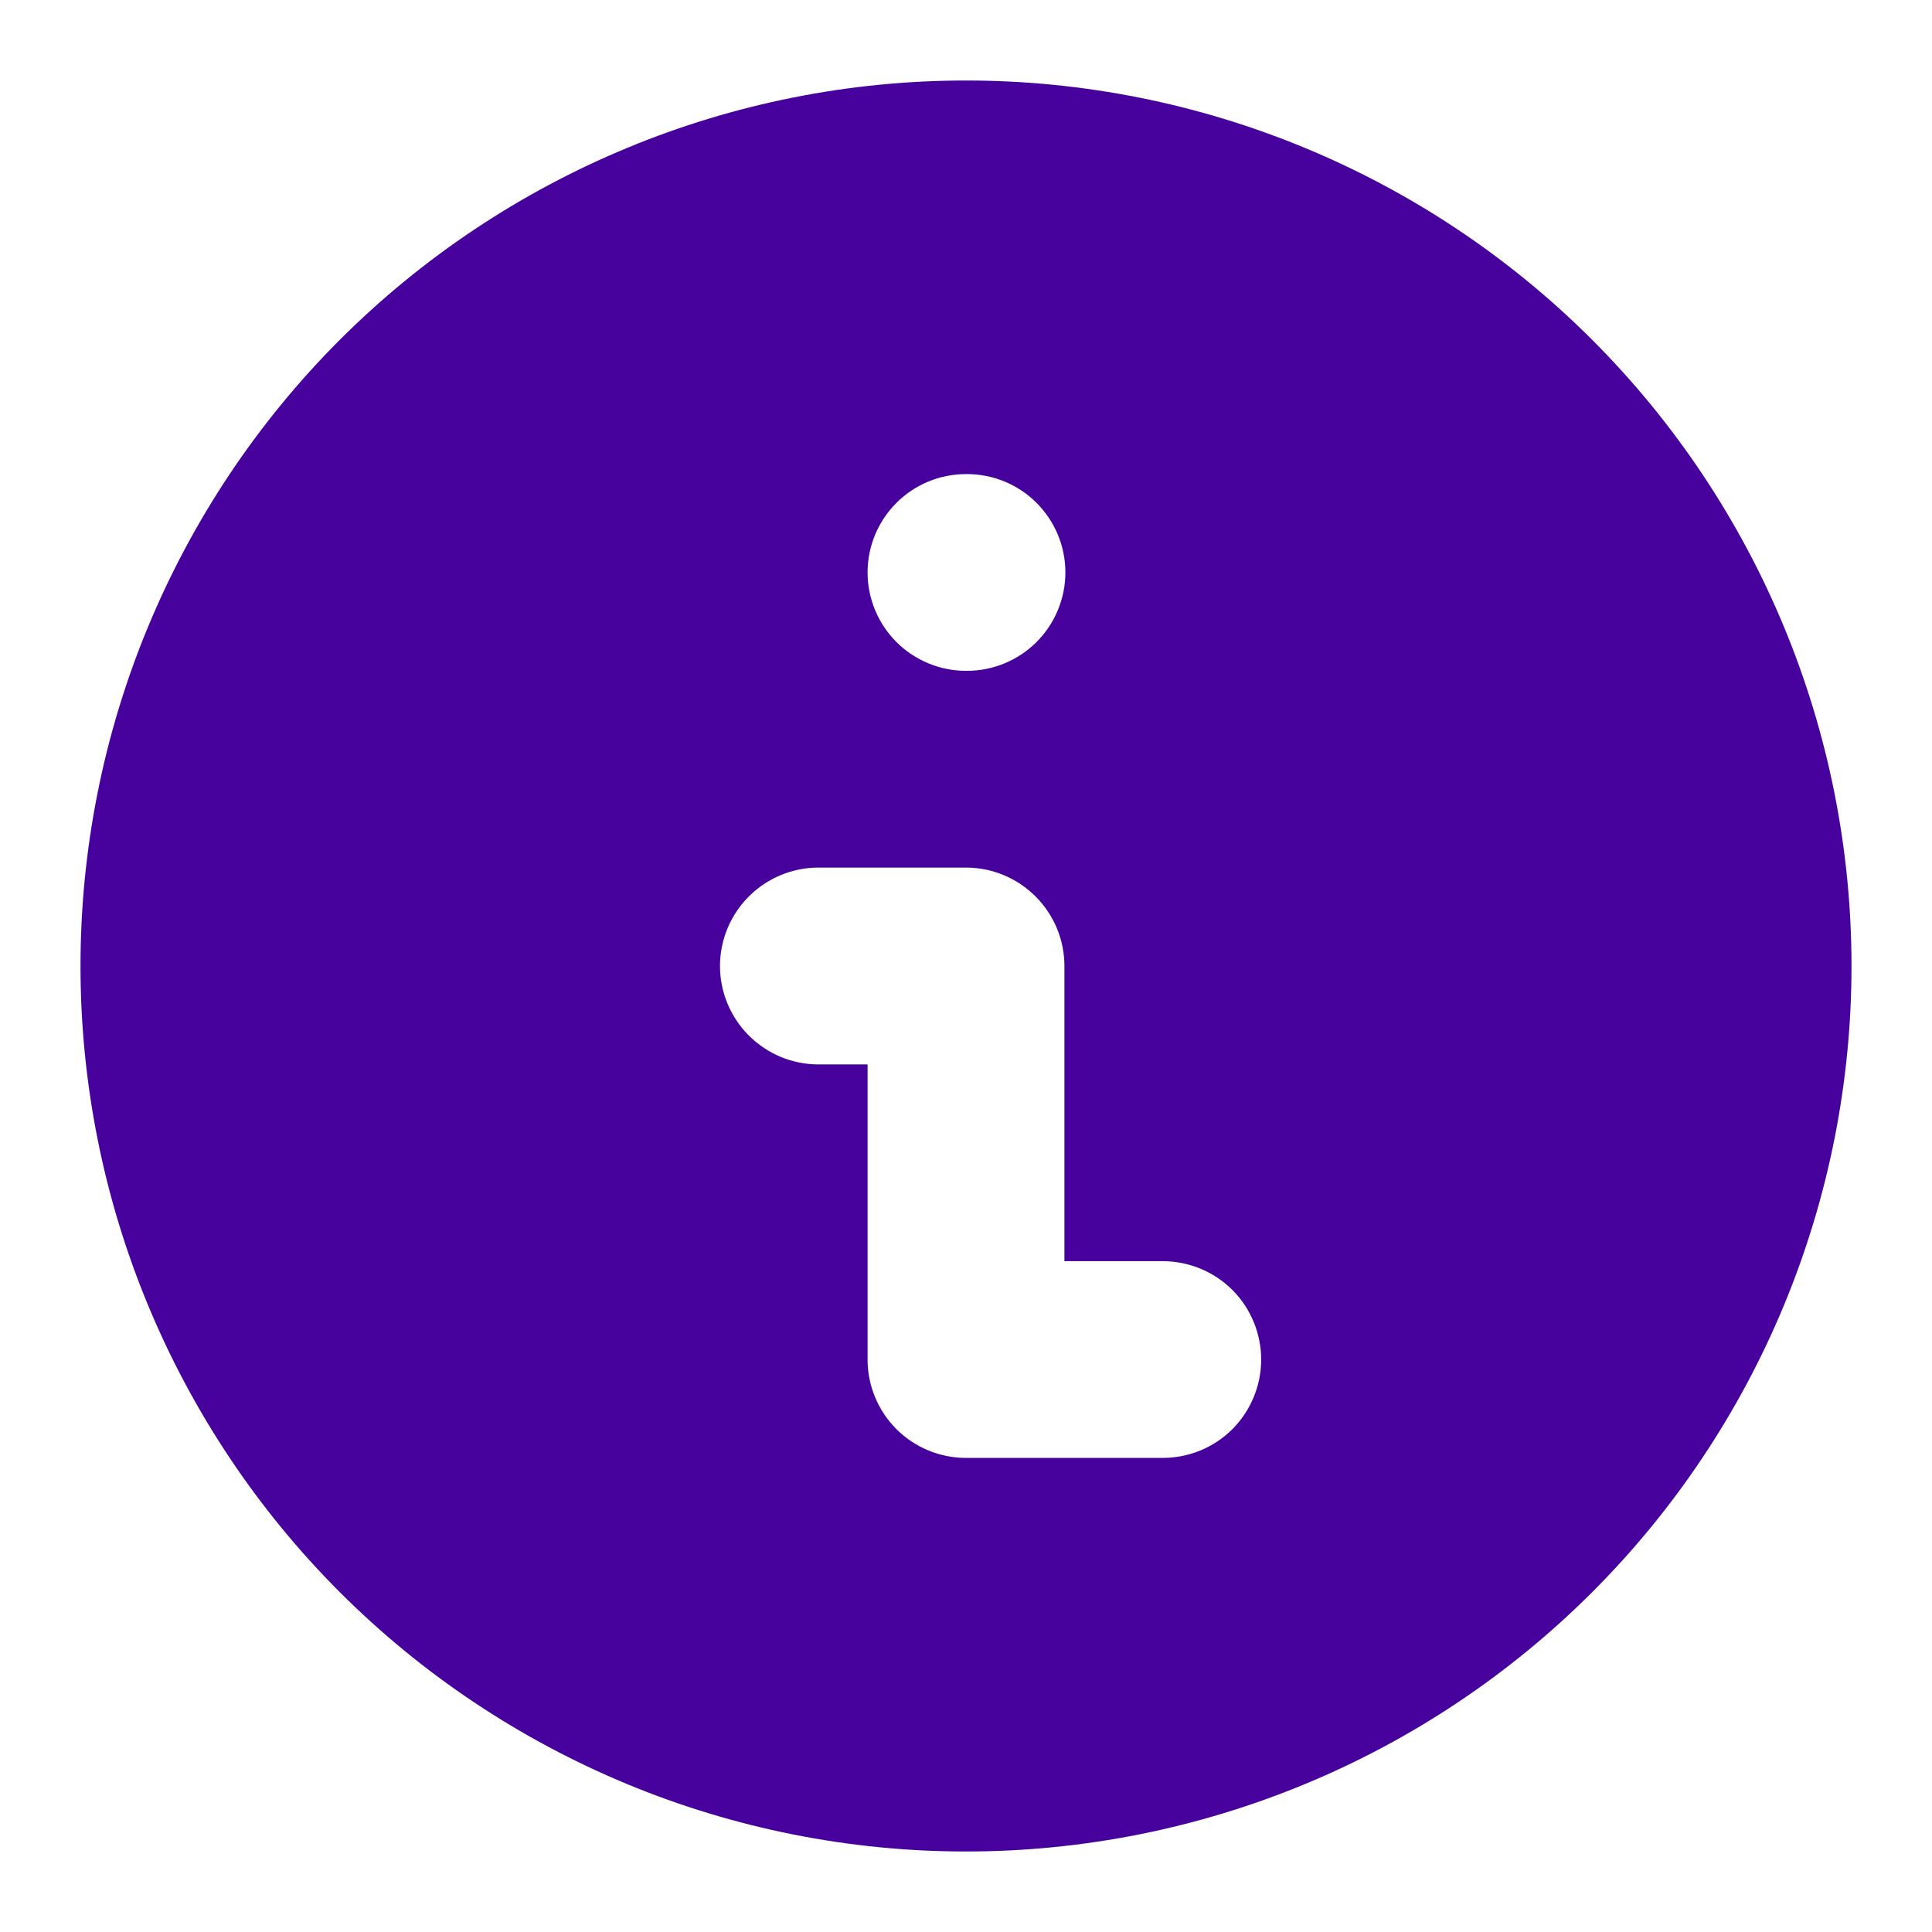 <?xml version="1.0" encoding="UTF-8"?>
<svg xmlns="http://www.w3.org/2000/svg" width="18" height="18" viewBox="0 0 18 18" fill="none">
  <path fill-rule="evenodd" clip-rule="evenodd" d="M9 17.25C7.917 17.25 6.844 17.037 5.843 16.622C4.842 16.207 3.932 15.6 3.166 14.834C2.4 14.068 1.793 13.158 1.378 12.157C0.963 11.156 0.75 10.083 0.75 9C0.75 7.917 0.963 6.844 1.378 5.843C1.793 4.842 2.4 3.932 3.166 3.166C3.932 2.4 4.842 1.793 5.843 1.378C6.844 0.963 7.917 0.75 9 0.75C11.188 0.75 13.287 1.619 14.834 3.166C16.381 4.714 17.25 6.812 17.25 9C17.25 11.188 16.381 13.287 14.834 14.834C13.287 16.381 11.188 17.25 9 17.25ZM9 4.417C8.757 4.417 8.524 4.513 8.352 4.685C8.18 4.857 8.083 5.09 8.083 5.333C8.083 5.576 8.18 5.81 8.352 5.982C8.524 6.153 8.757 6.25 9 6.25H9.009C9.252 6.25 9.485 6.153 9.657 5.982C9.829 5.81 9.926 5.576 9.926 5.333C9.926 5.09 9.829 4.857 9.657 4.685C9.485 4.513 9.252 4.417 9.009 4.417H9ZM7.625 8.083C7.382 8.083 7.149 8.18 6.977 8.352C6.805 8.524 6.708 8.757 6.708 9C6.708 9.243 6.805 9.476 6.977 9.648C7.149 9.82 7.382 9.917 7.625 9.917H8.083V12.667C8.083 12.91 8.18 13.143 8.352 13.315C8.524 13.487 8.757 13.583 9 13.583H10.833C11.076 13.583 11.31 13.487 11.482 13.315C11.653 13.143 11.75 12.91 11.75 12.667C11.75 12.424 11.653 12.19 11.482 12.018C11.31 11.847 11.076 11.75 10.833 11.75H9.917V9C9.917 8.757 9.82 8.524 9.648 8.352C9.476 8.18 9.243 8.083 9 8.083H7.625Z" fill="#47029D"></path>
</svg>
